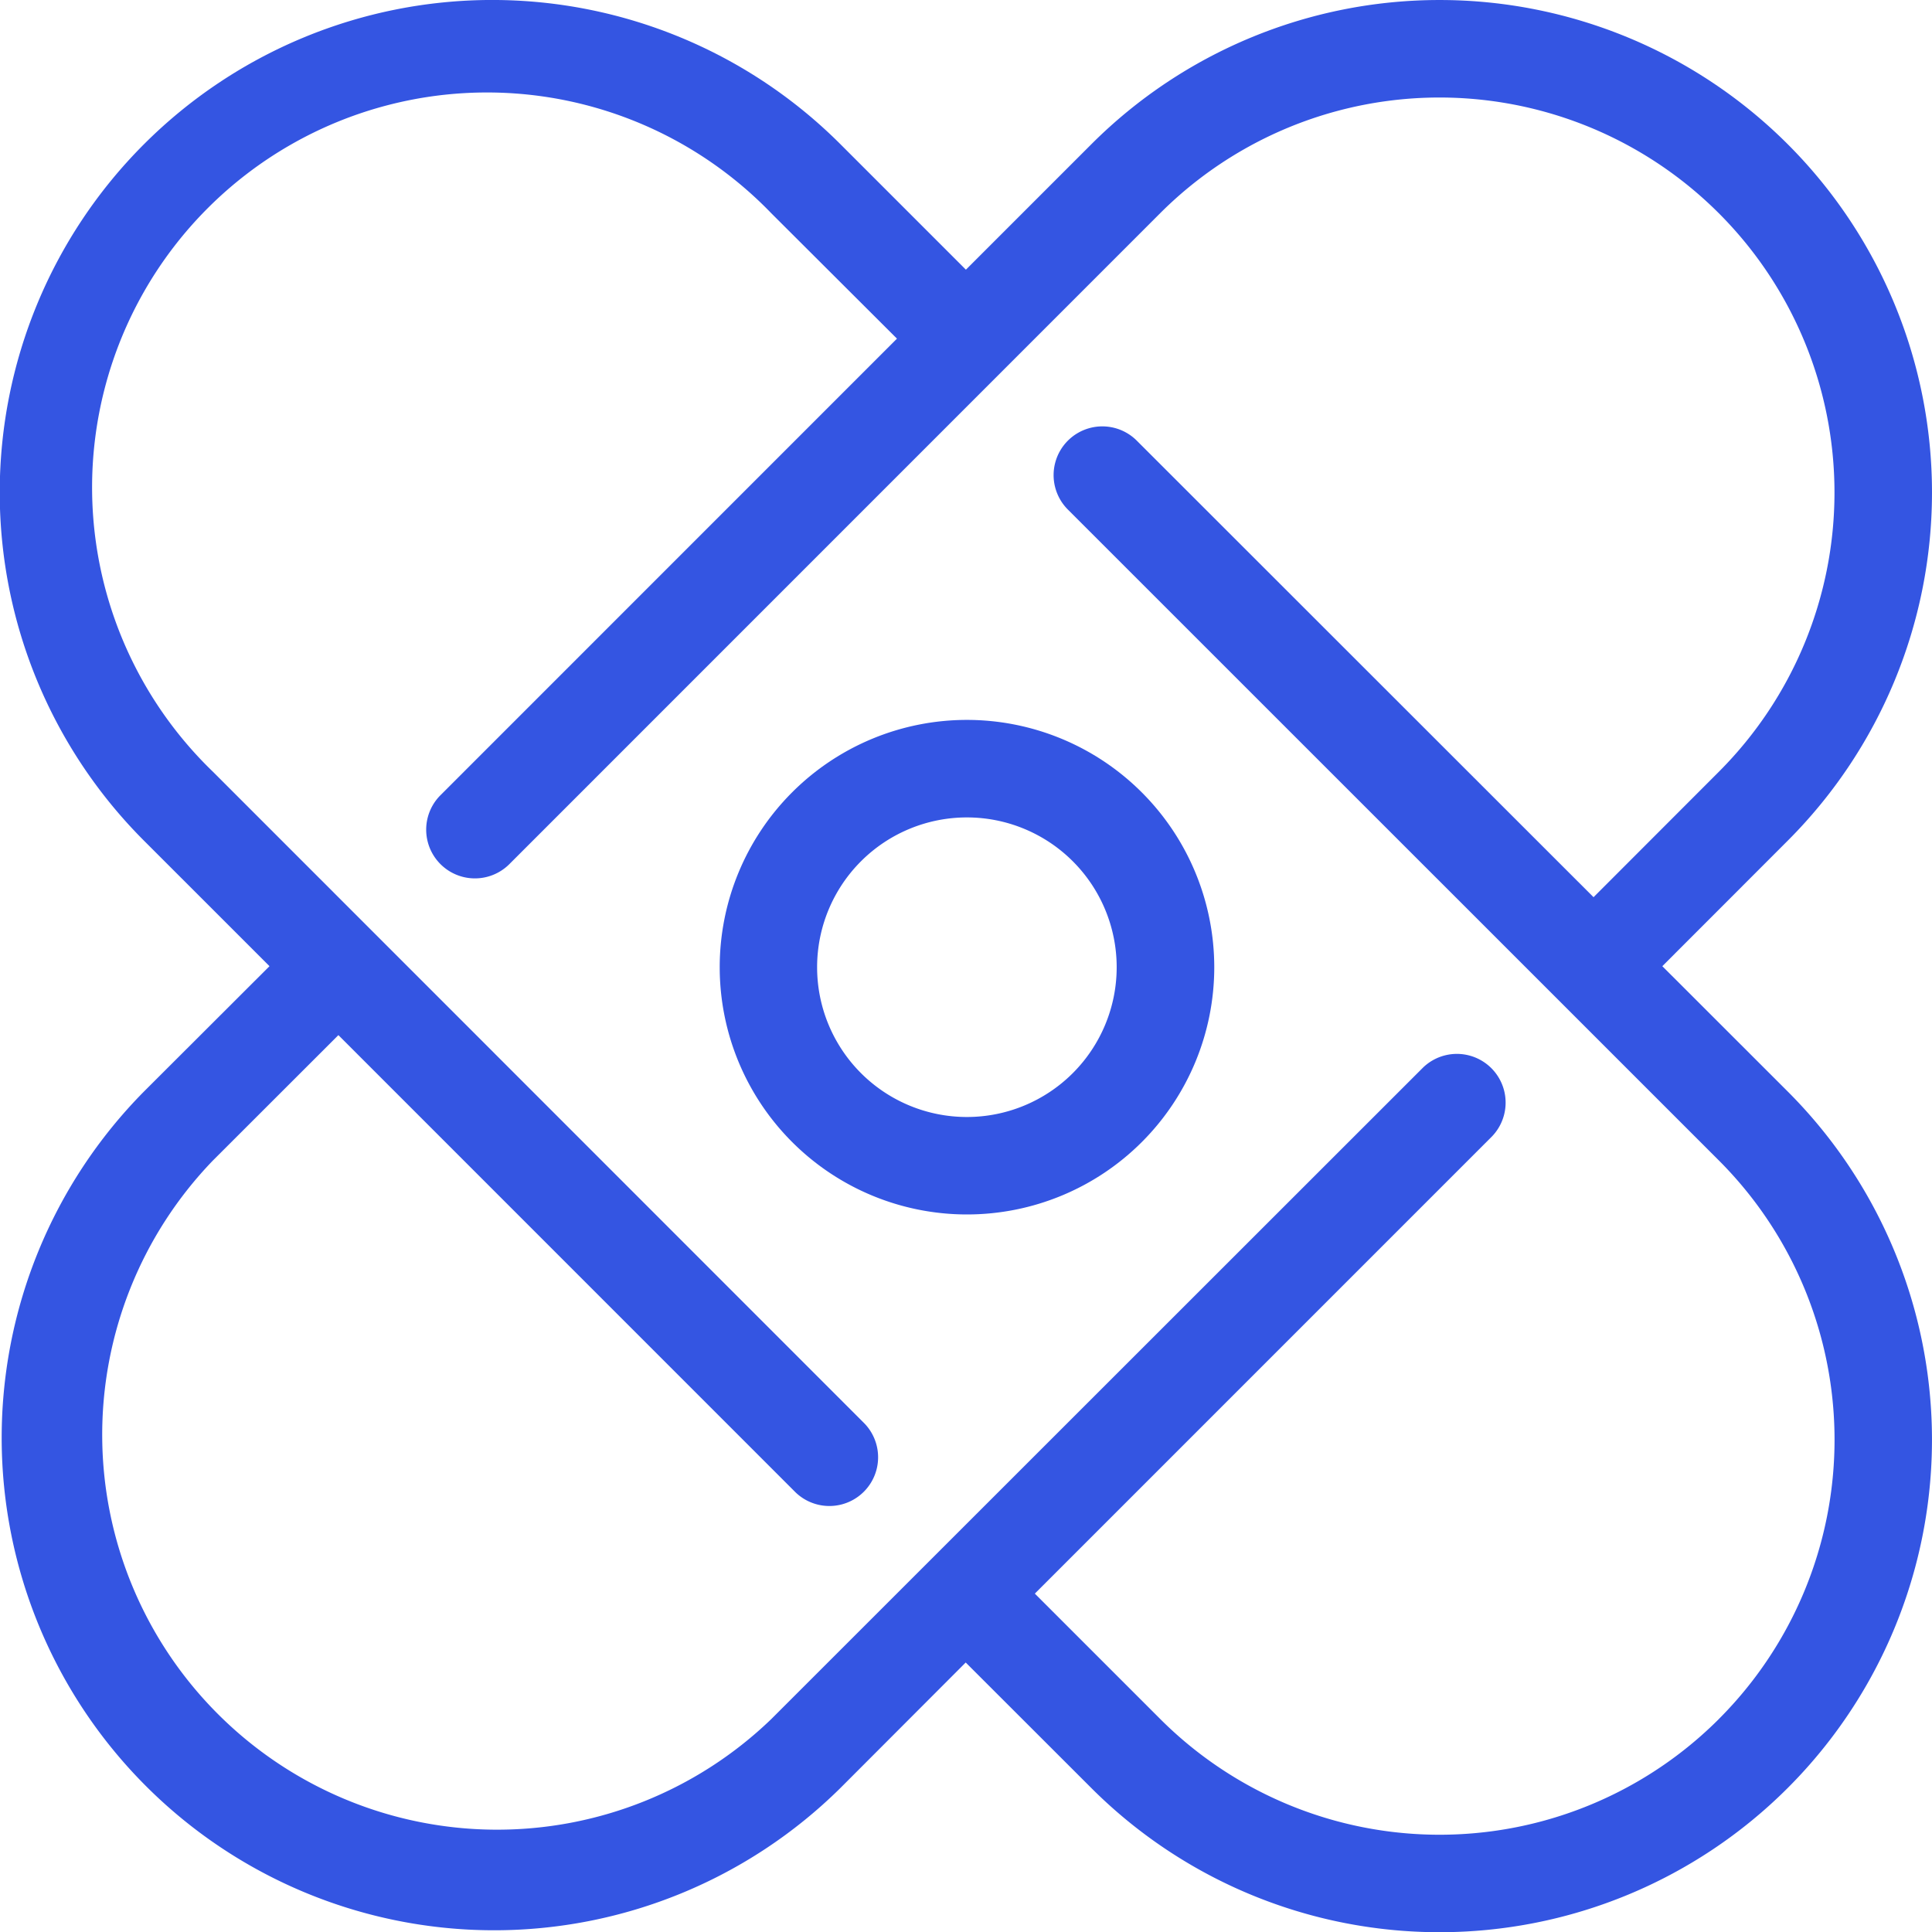 <?xml version="1.0" encoding="utf-8"?>
<svg xmlns="http://www.w3.org/2000/svg" width="60.622" height="60.629" viewBox="0 0 60.622 60.629">
	<g id="Group_4003" data-name="Group 4003" transform="translate(0)">
		<path id="Path_11381" data-name="Path 11381" d="M45.238,71.06A7.759,7.759,0,1,0,53,78.819,7.765,7.765,0,0,0,45.238,71.06Zm0,12.46a4.7,4.7,0,1,1,4.7-4.7A4.7,4.7,0,0,1,45.238,83.52Z" transform="translate(-14.899 -48.471)" fill="#3455e2" />
		<path id="Path_11382" data-name="Path 11382" d="M82.258,93.991l3.936-3.939A15.451,15.451,0,1,0,64.342,68.2l-3.936,3.936L56.47,68.2A15.452,15.452,0,0,0,34.615,90.052l3.939,3.939-3.939,3.933A15.453,15.453,0,0,0,56.47,119.776L60.4,115.84l3.939,3.936A15.452,15.452,0,1,0,86.194,97.924Zm1.774,23.623a12.393,12.393,0,0,1-17.527,0l-3.936-3.936L76.912,99.334a1.529,1.529,0,0,0-2.162-2.162L54.3,117.614A12.393,12.393,0,0,1,36.78,100.087l3.936-3.933L55.06,110.5a1.529,1.529,0,0,0,2.162-2.162L36.78,87.89A12.392,12.392,0,1,1,54.3,70.366L58.243,74.3,43.9,88.645a1.529,1.529,0,0,0,2.162,2.162L66.5,70.366A12.393,12.393,0,1,1,84.032,87.89L80.1,91.826,65.749,77.482a1.529,1.529,0,0,0-2.162,2.162l20.445,20.442a12.393,12.393,0,0,1,0,17.527Z" transform="translate(-30.098 -63.674)" fill="#3455e2" />
	</g>
</svg>
